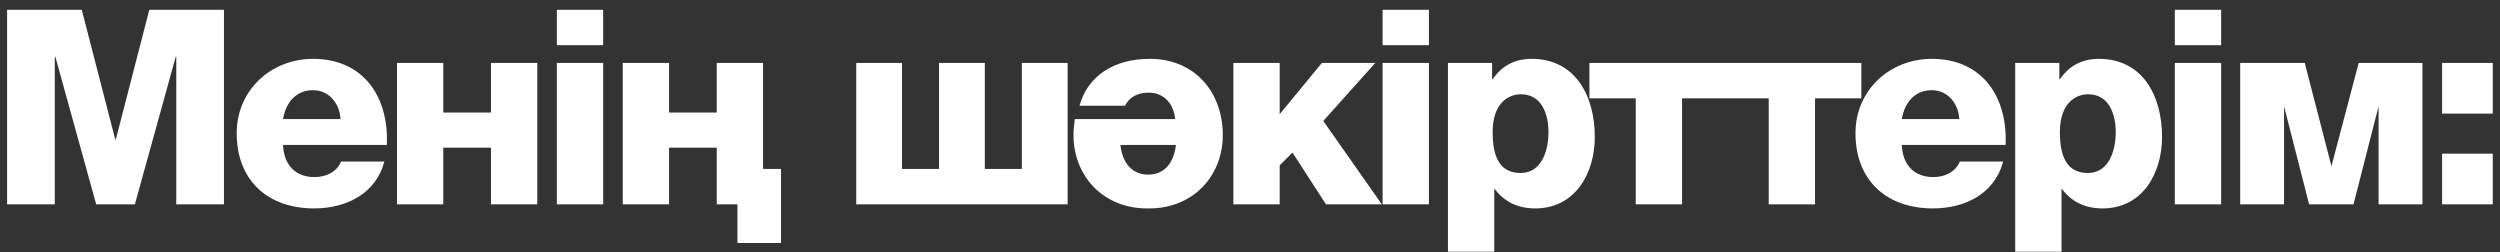 <?xml version="1.0" encoding="UTF-8"?> <svg xmlns="http://www.w3.org/2000/svg" width="208" height="21" viewBox="0 0 208 21" fill="none"><rect x="0" y="0" width="208" height="21" fill="#333333" stroke="none"/><path d="M0.591 17V0.816H6.802L9.59 11.605H9.635L12.423 0.816H18.634V17H14.667V4.715H14.622L11.222 17H8.003L4.603 4.715H4.558V17H0.591ZM32.183 12.059H23.547C23.615 13.691 24.545 14.733 26.177 14.733C27.106 14.733 28.012 14.325 28.375 13.441H31.979C31.254 16.161 28.761 17.34 26.131 17.34C22.301 17.34 19.694 15.028 19.694 11.084C19.694 7.48 22.573 4.896 26.041 4.896C30.256 4.896 32.364 8.07 32.183 12.059ZM23.547 9.905H28.33C28.262 8.568 27.333 7.503 26.041 7.503C24.681 7.503 23.797 8.455 23.547 9.905ZM36.882 9.362H40.849V5.236H44.702V17H40.849V12.285H36.882V17H33.029V5.236H36.882V9.362ZM50.183 0.816V3.763H46.33V0.816H50.183ZM46.33 17V5.236H50.183V17H46.33ZM61.355 17H59.633V12.285H55.666V17H51.813V5.236H55.666V9.362H59.633V5.236H63.486V14.053H64.982V20.219H61.355V17ZM88.827 17H71.239V5.236H75.046V14.053H78.129V5.236H81.937V14.053H85.019V5.236H88.827V17ZM97.838 12.059H93.215C93.396 13.623 94.234 14.529 95.526 14.529C96.819 14.529 97.657 13.623 97.838 12.059ZM89.429 9.905H97.77C97.657 8.636 96.841 7.707 95.572 7.707C94.62 7.707 93.963 8.092 93.6 8.795H89.815C90.495 6.324 92.671 4.896 95.662 4.896C99.38 4.896 101.737 7.639 101.737 11.243C101.737 14.62 99.289 17.34 95.617 17.34H95.436C91.764 17.34 89.316 14.62 89.316 11.243C89.316 10.79 89.361 10.336 89.429 9.905ZM102.616 17V5.236H106.469V9.498L109.982 5.236H114.425L110.096 10.064L114.969 17H110.322L107.534 12.693L106.469 13.759V17H102.616ZM118.886 0.816V3.763H115.032V0.816H118.886ZM115.032 17V5.236H118.886V17H115.032ZM120.47 20.944V5.236H124.142V6.596H124.187C124.958 5.463 126.046 4.896 127.428 4.896C131.123 4.896 132.687 8.047 132.687 11.379C132.687 14.439 131.055 17.34 127.723 17.34C126.295 17.34 125.162 16.796 124.368 15.731H124.323V20.944H120.47ZM126.544 7.843C125.524 7.843 124.187 8.546 124.187 10.993C124.187 13.056 124.776 14.393 126.522 14.393C128.222 14.393 128.834 12.603 128.834 10.993C128.834 9.498 128.267 7.843 126.544 7.843ZM139.947 8.183V17H136.094V8.183H132.241V5.236H143.8V8.183H139.947ZM151.01 8.183V17H147.157V8.183H143.304V5.236H154.863V8.183H151.01ZM166.865 12.059H158.229C158.297 13.691 159.227 14.733 160.859 14.733C161.788 14.733 162.695 14.325 163.057 13.441H166.661C165.936 16.161 163.443 17.34 160.813 17.34C156.983 17.34 154.376 15.028 154.376 11.084C154.376 7.48 157.255 4.896 160.723 4.896C164.939 4.896 167.046 8.07 166.865 12.059ZM158.229 9.905H163.012C162.944 8.568 162.015 7.503 160.723 7.503C159.363 7.503 158.479 8.455 158.229 9.905ZM167.666 20.944V5.236H171.338V6.596H171.383C172.154 5.463 173.242 4.896 174.624 4.896C178.319 4.896 179.883 8.047 179.883 11.379C179.883 14.439 178.251 17.34 174.919 17.34C173.491 17.34 172.358 16.796 171.564 15.731H171.519V20.944H167.666ZM173.74 7.843C172.72 7.843 171.383 8.546 171.383 10.993C171.383 13.056 171.972 14.393 173.718 14.393C175.418 14.393 176.03 12.603 176.03 10.993C176.03 9.498 175.463 7.843 173.74 7.843ZM184.799 0.816V3.763H180.946V0.816H184.799ZM180.946 17V5.236H184.799V17H180.946ZM193.976 13.827L196.243 5.236H201.547V17H197.898V8.84L195.812 17H192.118L190.032 8.84V17H186.383V5.236H191.755L193.976 13.827ZM203.183 17V12.784H207.399V17H203.183ZM207.399 5.236V9.452H203.183V5.236H207.399Z" fill="white"></path></svg> 